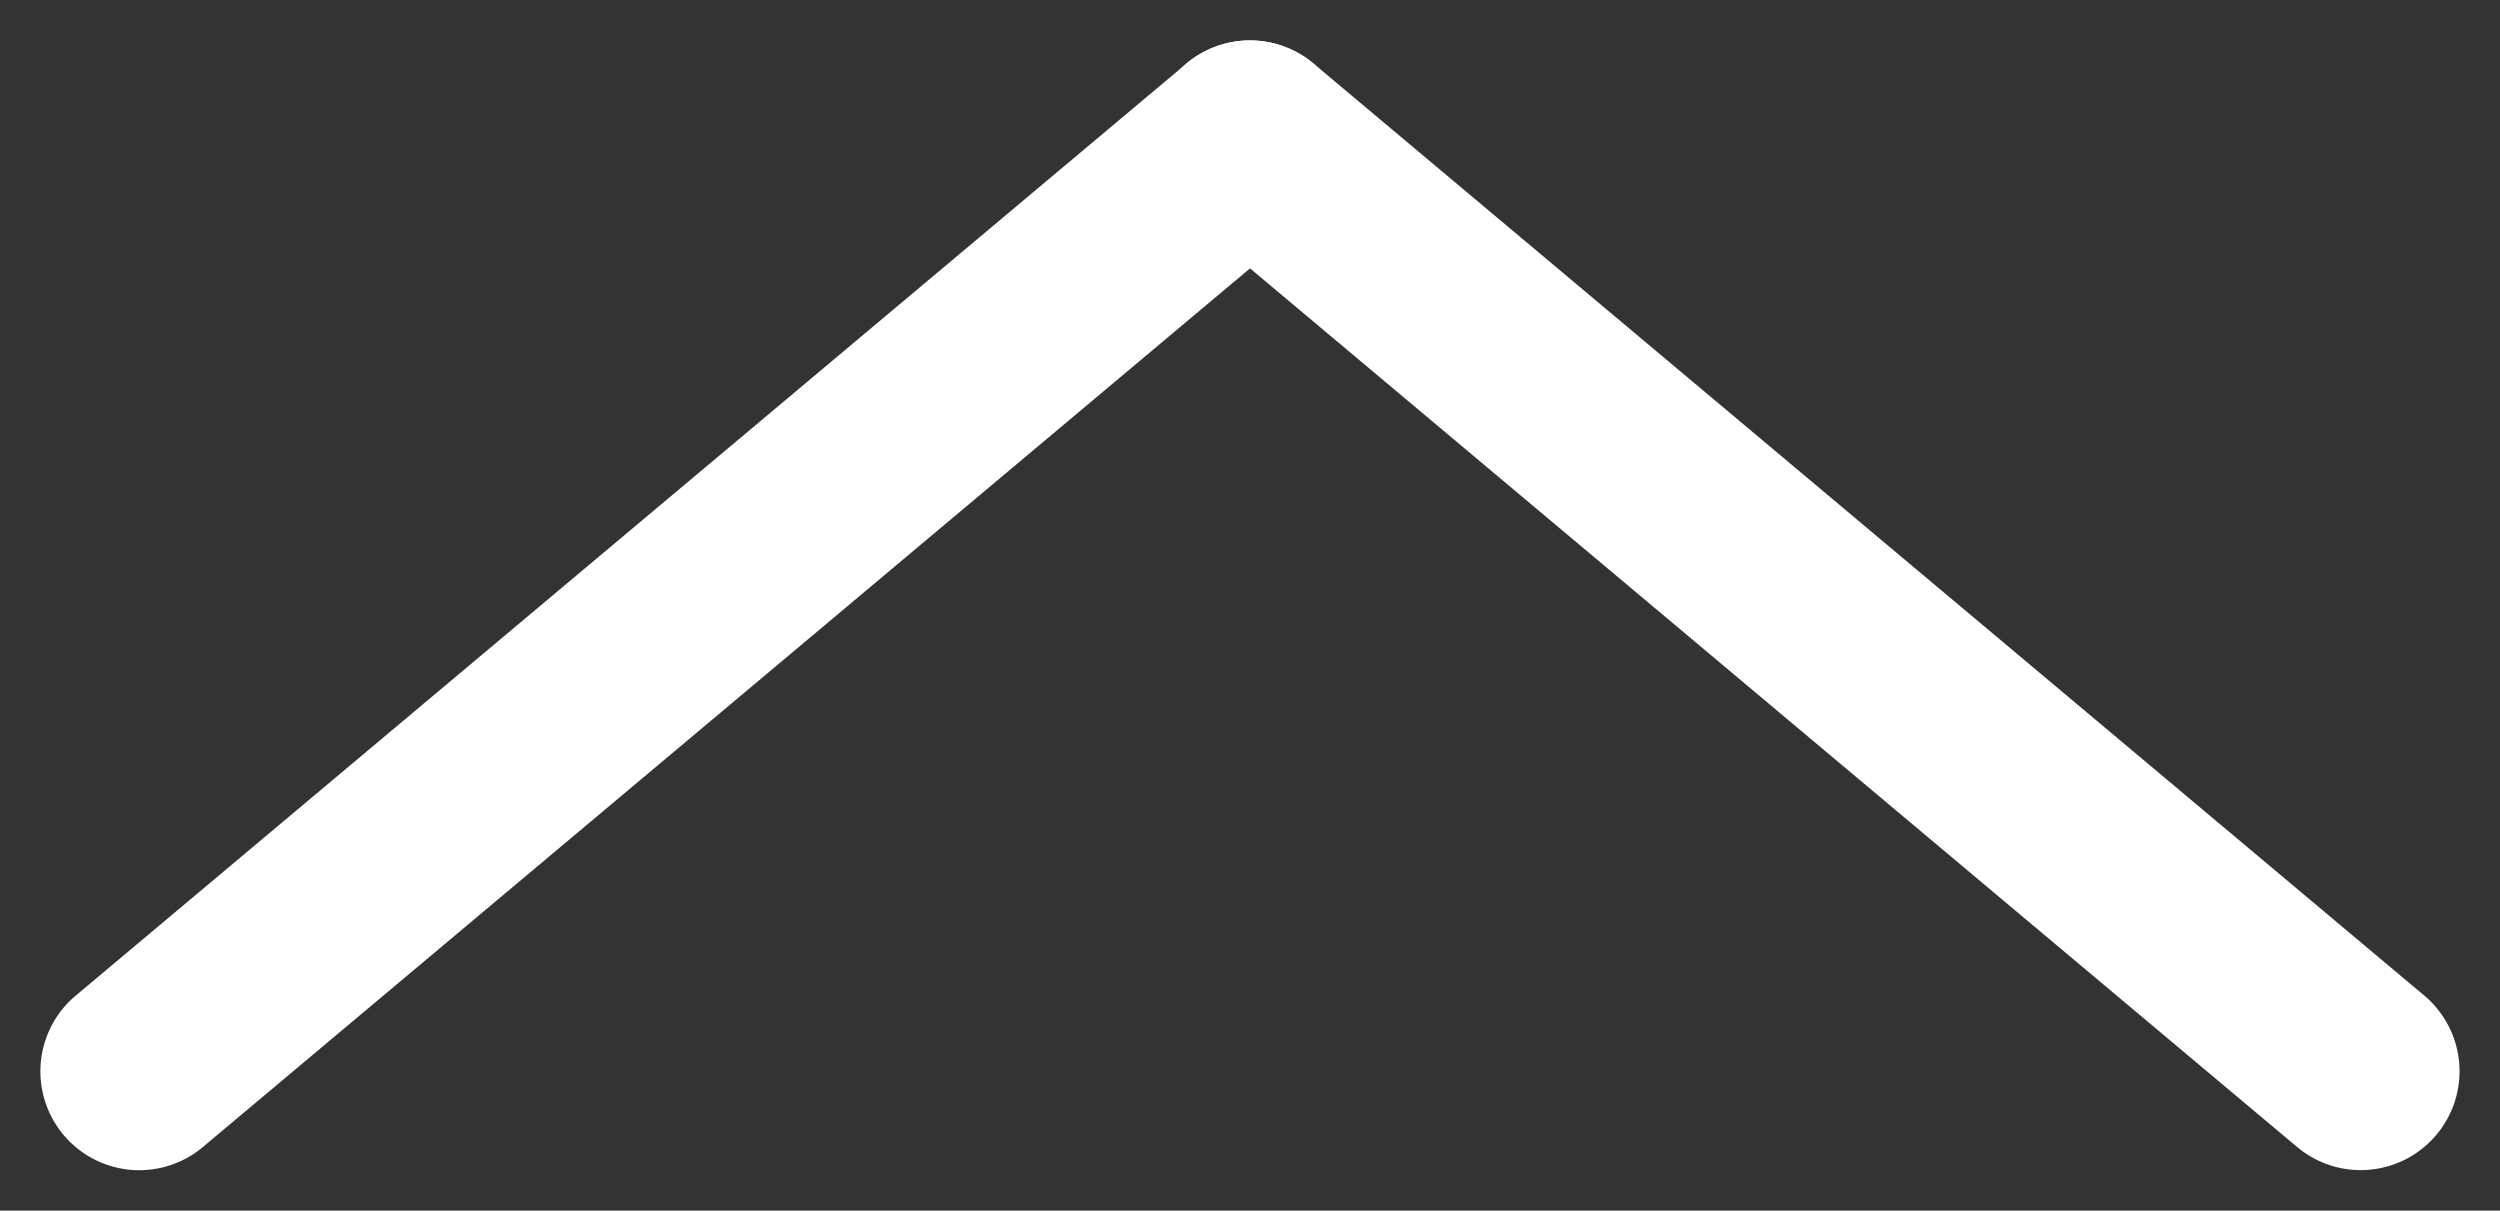 <svg xmlns="http://www.w3.org/2000/svg" width="37.932" height="18.368" viewBox="0 0 37.932 18.368">
  <rect x="0" y="0" width="37.932" height="18.368" fill="#333333" stroke="none"/>
  <g id="グループ_3056" data-name="グループ 3056" transform="translate(-1313.961 -759.316)">
    <path id="線_697" data-name="線 697" d="M0,23.5A1.5,1.5,0,0,1-1.5,22V0A1.5,1.5,0,0,1,0-1.5,1.5,1.5,0,0,1,1.5,0V22A1.5,1.5,0,0,1,0,23.5Z" transform="translate(1332.927 761.43) rotate(50)" fill="#fff"/>
    <path id="線_698" data-name="線 698" d="M0,23.5A1.5,1.5,0,0,1-1.5,22V0A1.5,1.5,0,0,1,0-1.5,1.5,1.5,0,0,1,1.5,0V22A1.5,1.5,0,0,1,0,23.5Z" transform="translate(1349.779 775.57) rotate(130)" fill="#fff"/>
  </g>
</svg>
